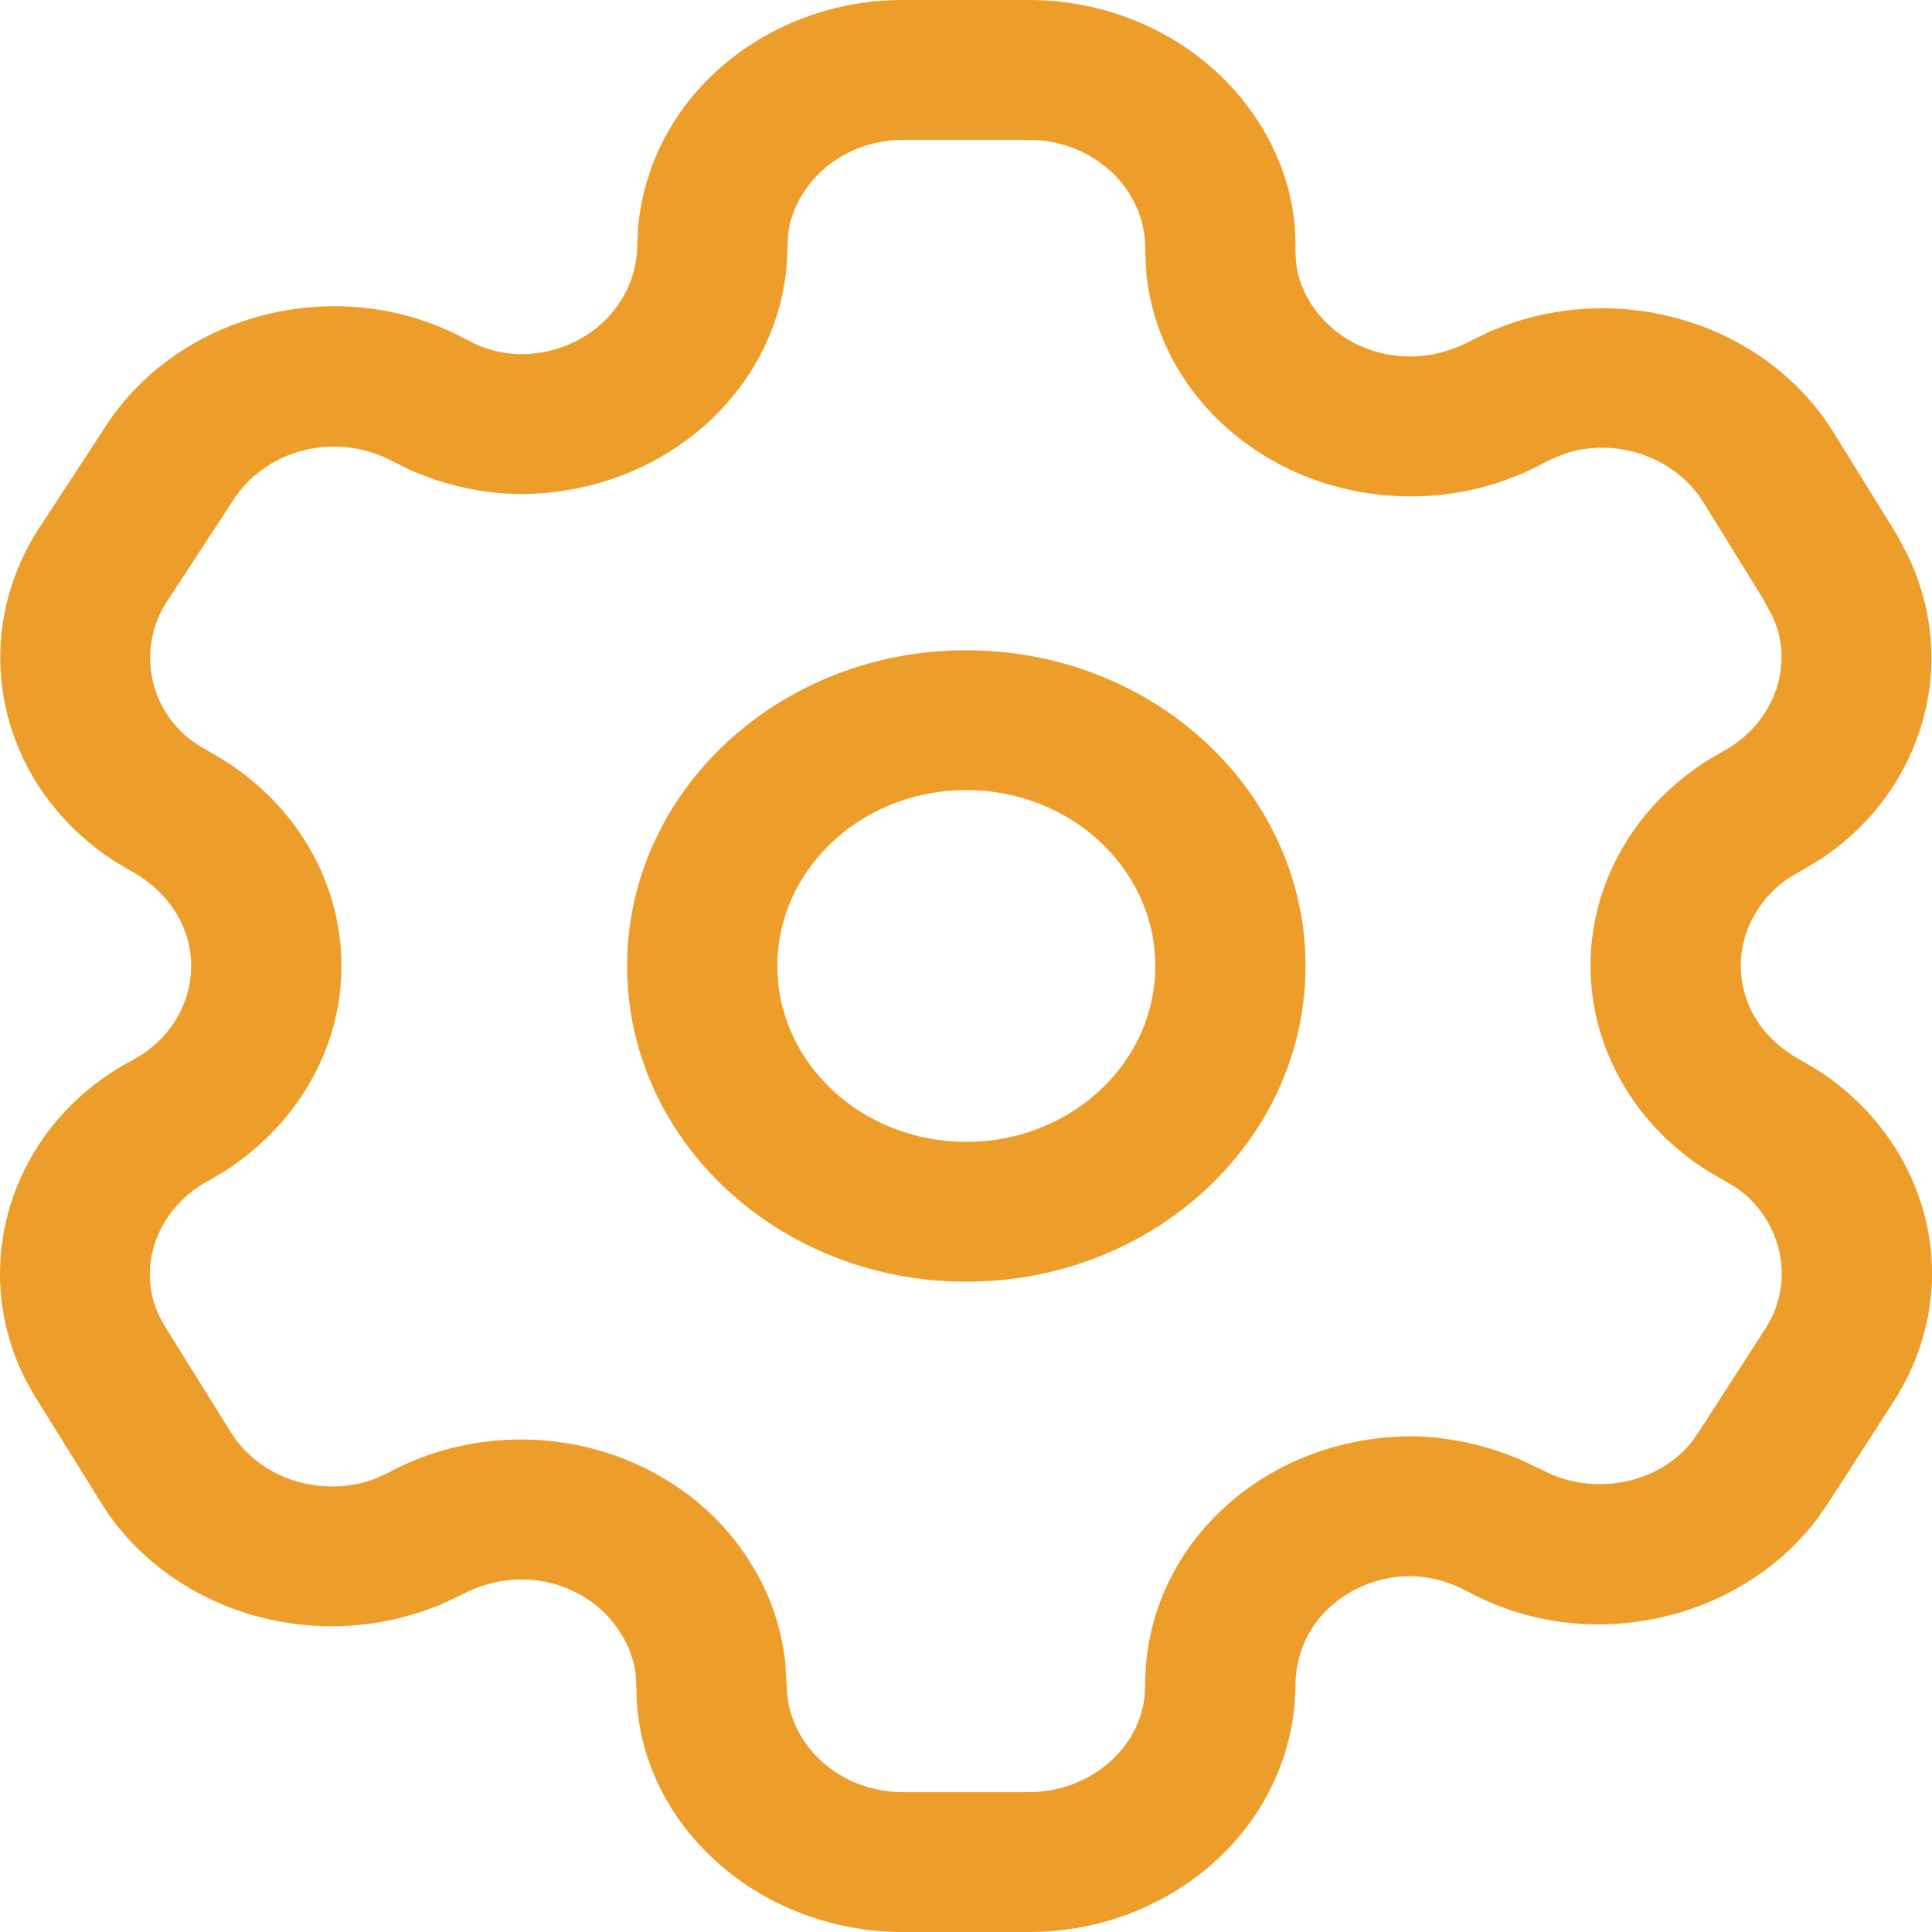 <?xml version="1.0" encoding="UTF-8" standalone="no"?><svg xmlns:xlink="http://www.w3.org/1999/xlink" preserveAspectRatio="none" data-bbox="10.982 8.972 79.166 83.333" xmlns="http://www.w3.org/2000/svg" viewBox="10.982 8.972 79.166 83.333" height="101" width="101" data-type="color" role="presentation" aria-hidden="true" aria-label=""><defs><style>#comp-kiebjdo31 svg [data-color="1"] {fill: #ED9D2A;}</style></defs>
    <g>
        <path fill="#ED9D2A" d="M53.131 8.972a11.043 11.043 0 0 1 7.843 3.244c2.059 2.076 3.173 4.88 3.083 7.496l.036.615a4.3 4.3 0 0 0 .6 1.73 4.727 4.727 0 0 0 2.895 2.144c1.217.31 2.51.133 3.735-.57l.683-.345c5.125-2.36 11.271-.484 14.114 4.35l2.555 4.343c.067.114.126.233.178.354l.237.465c2.285 4.779.659 10.462-3.682 13.35l-1.072.66a4.59 4.59 0 0 0-1.38 1.484 4.559 4.559 0 0 0-.483 3.531c.324 1.194 1.121 2.21 2.33 2.896l.696.436a10.677 10.677 0 0 1 4.282 5.996c.747 2.745.346 5.668-1.134 8.156L85.9 73.793l-.415.632c-3.229 4.55-9.499 5.94-14.283 3.234l-.567-.286a4.95 4.95 0 0 0-1.811-.418 4.787 4.787 0 0 0-3.372 1.36c-.894.875-1.394 2.064-1.39 3.448l-.034.715c-.463 5.537-5.194 9.827-10.894 9.827h-5.148c-6.037 0-10.93-4.795-10.924-10.52l-.036-.615a4.353 4.353 0 0 0-.616-1.758 4.687 4.687 0 0 0-2.864-2.16c-1.21-.318-2.5-.149-3.749.559l-.742.362a11.14 11.14 0 0 1-7.471.535c-2.798-.78-5.163-2.618-6.543-5.06l-2.656-4.492-.353-.666c-2.418-5.001-.523-11.013 4.288-13.737l.439-.27a4.65 4.65 0 0 0 2.056-3.845c0-1.67-.91-3.215-2.502-4.118l-.646-.406c-4.643-3.164-6.062-9.307-3.186-14.197l2.706-4.355c3.009-5.116 9.676-6.881 14.805-4l.555.29c.566.255 1.18.39 1.773.396 2.61 0 4.736-2.053 4.775-4.686l.036-.808a10.58 10.58 0 0 1 3.134-6.638 11.008 11.008 0 0 1 7.721-3.144h5.146zm.002 6.032h-5.148c-1.26 0-2.468.492-3.357 1.367-.788.776-1.27 1.798-1.354 2.753l-.056 1.27c-.431 5.54-5.155 9.887-10.932 9.886-1.489-.015-2.957-.338-4.454-1.016l-.802-.414a4.845 4.845 0 0 0-6.547 1.785l-2.705 4.356c-1.24 2.108-.62 4.792 1.3 6.102l1.086.674c2.992 1.982 4.807 5.3 4.807 8.871 0 3.52-1.765 6.809-4.814 8.874l-.65.4c-2.136 1.21-2.96 3.826-1.968 5.886l.235.444 2.622 4.431a4.758 4.758 0 0 0 2.87 2.232c1.083.302 2.239.218 3.14-.176l.453-.217c2.5-1.43 5.48-1.821 8.278-1.088 2.797.733 5.178 2.53 6.591 4.951.76 1.255 1.241 2.651 1.428 4.257l.084 1.473c.259 2.344 2.285 4.168 4.745 4.168h5.148c2.488 0 4.556-1.875 4.75-4.172l.024-.454a10.563 10.563 0 0 1 3.19-7.598c2.056-2.014 4.848-3.14 7.823-3.125 1.46.038 2.896.359 4.364 1.006l1.317.659c2.066.889 4.517.24 5.76-1.506l.301-.463 2.685-4.383a4.558 4.558 0 0 0 .484-3.532c-.288-1.058-.948-1.98-1.748-2.533l-1.134-.702a10.683 10.683 0 0 1-4.425-6.093 10.471 10.471 0 0 1 1.101-8.103c.793-1.356 1.882-2.522 3.303-3.489l.67-.413c2.133-1.222 2.957-3.838 1.971-5.905l-.294-.557-.053-.116-2.437-4.147c-1.152-1.96-3.55-2.806-5.585-2.137l-.463.181-.43.215a11.09 11.09 0 0 1-8.266 1.134c-2.8-.712-5.196-2.486-6.651-4.918-.76-1.254-1.241-2.651-1.428-4.256l-.054-1.05a4.626 4.626 0 0 0-1.35-3.395 4.826 4.826 0 0 0-3.425-1.417zM50.578 37.02c7.676 0 13.899 6.097 13.899 13.617 0 7.521-6.223 13.618-13.9 13.618-7.675 0-13.898-6.097-13.898-13.618 0-7.52 6.223-13.617 13.899-13.617zm0 6.032c-4.276 0-7.742 3.396-7.742 7.585 0 4.19 3.466 7.586 7.742 7.586s7.742-3.396 7.742-7.586c0-4.189-3.466-7.585-7.742-7.585z" data-color="1"></path>
    </g>
</svg>